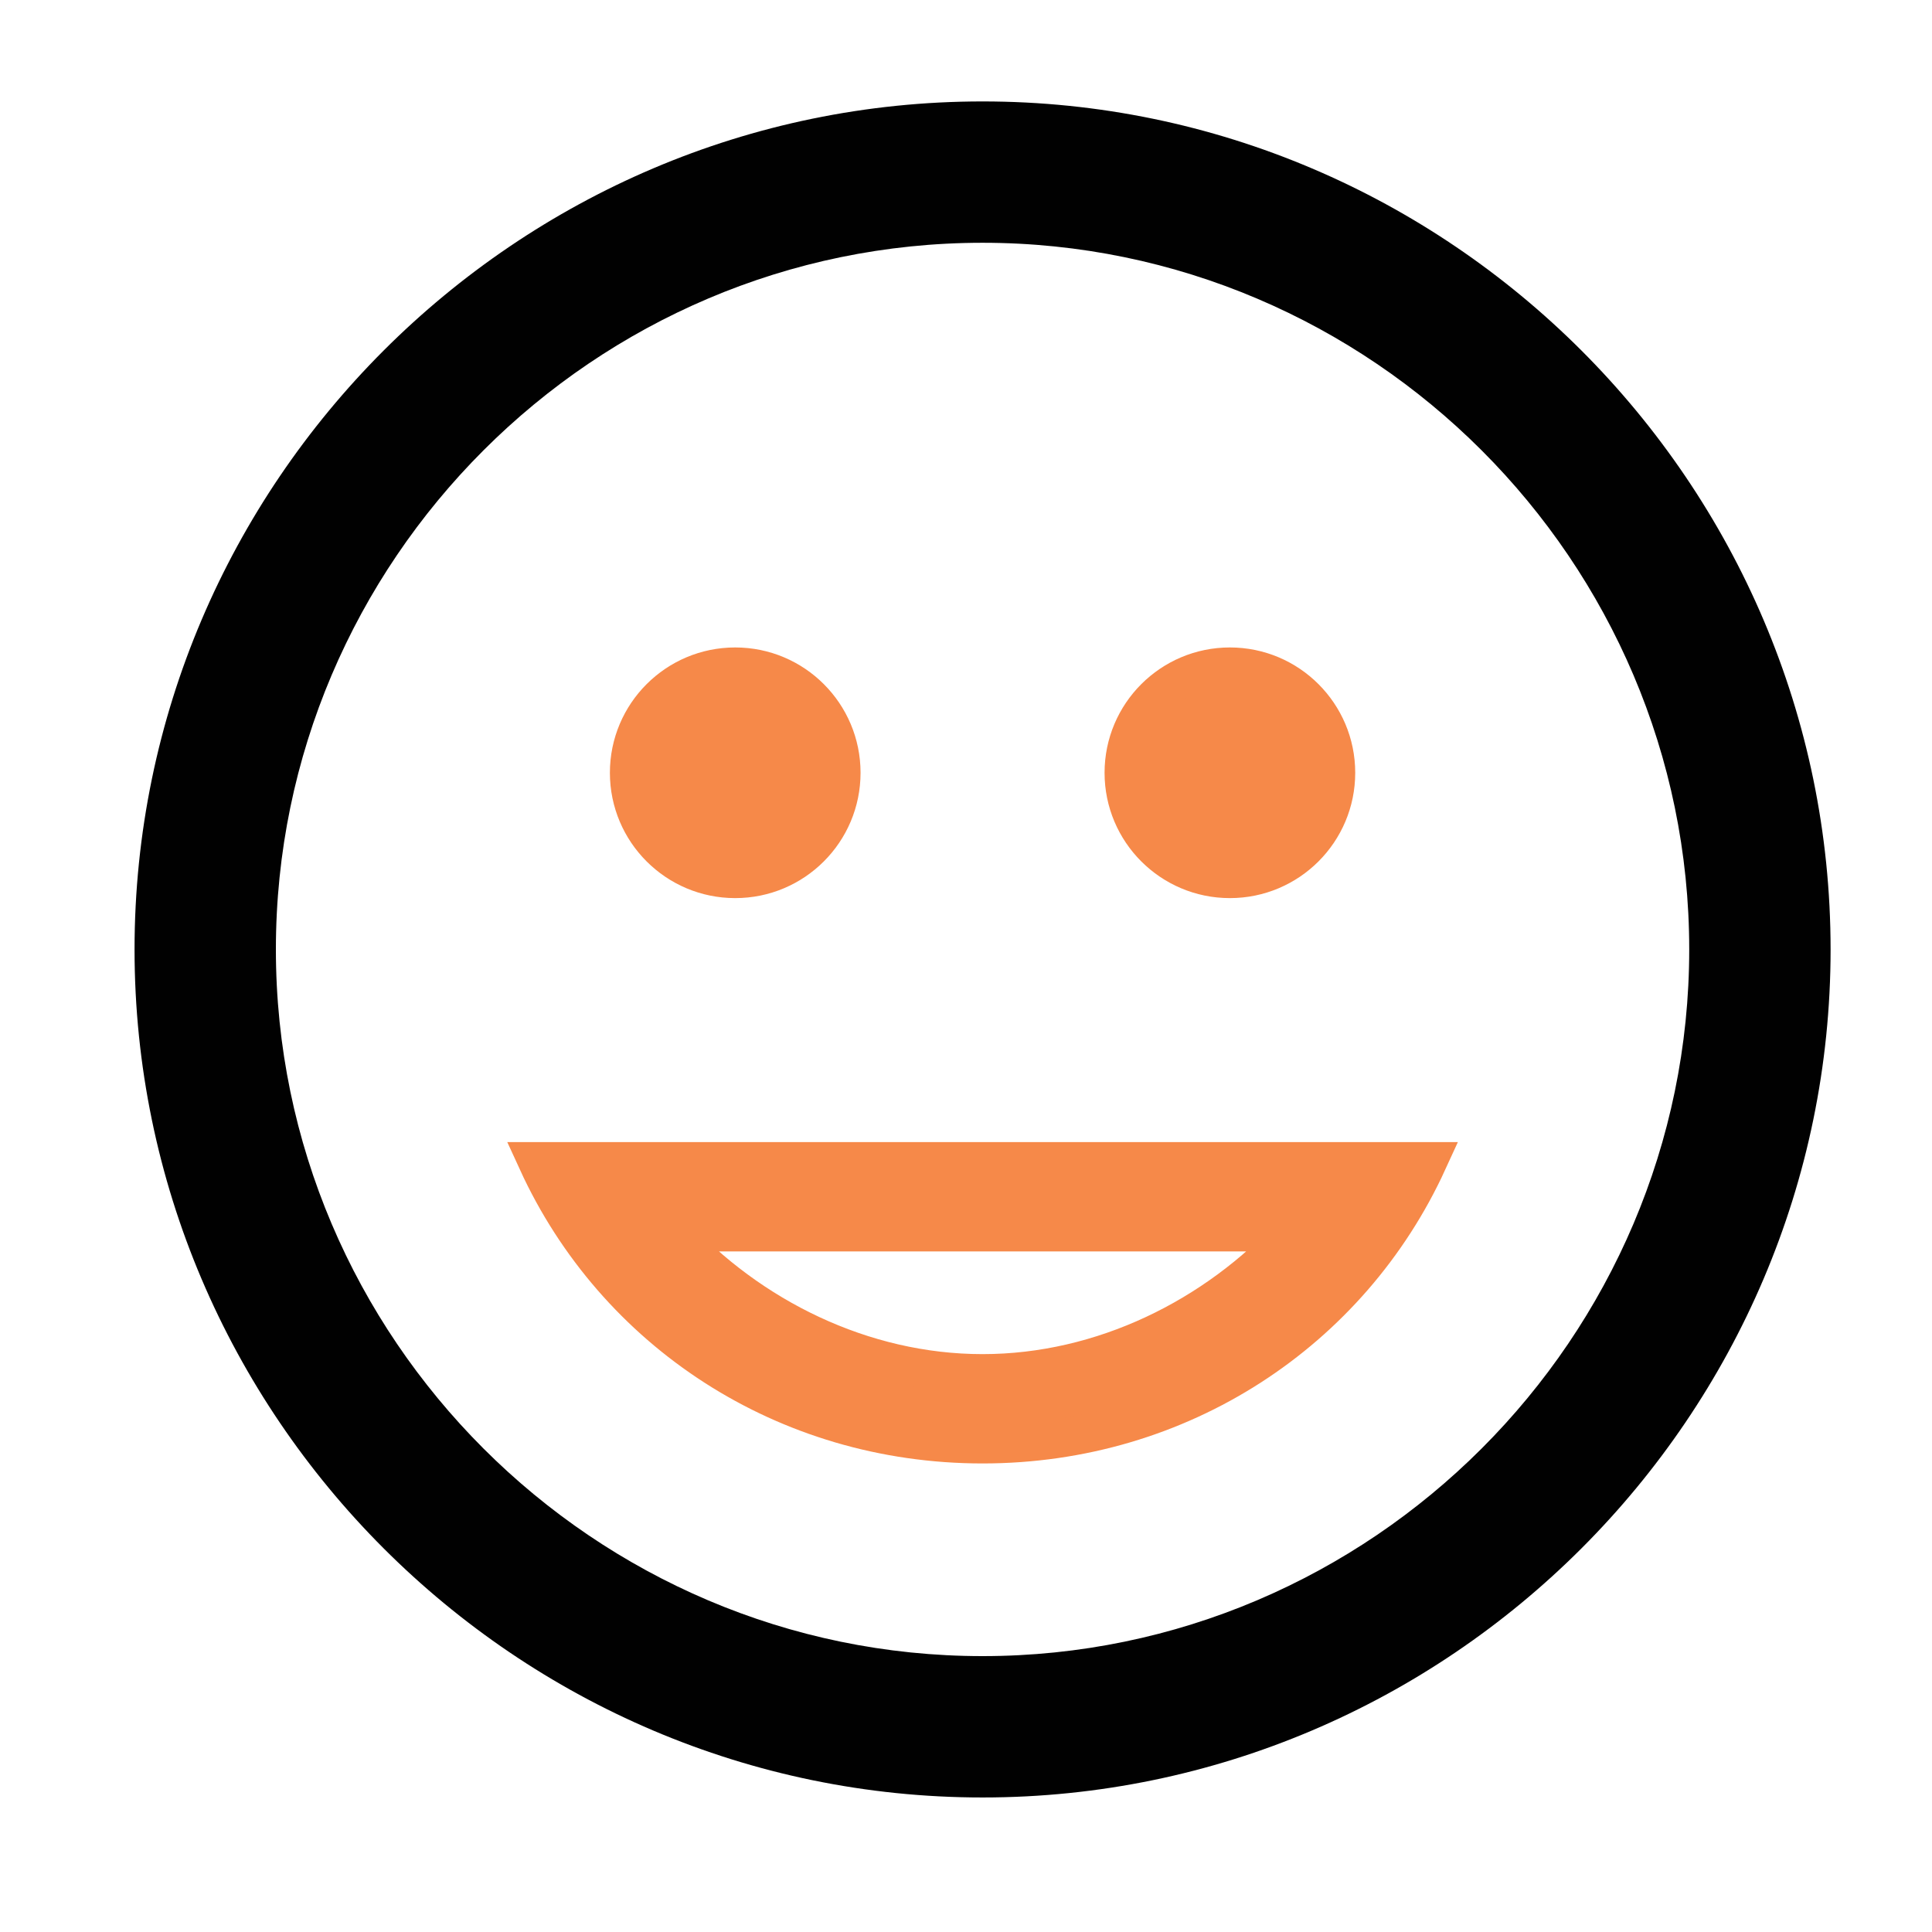 <?xml version="1.0" encoding="utf-8"?>
<!-- Generator: Adobe Illustrator 15.0.0, SVG Export Plug-In  -->
<!DOCTYPE svg PUBLIC "-//W3C//DTD SVG 1.1//EN" "http://www.w3.org/Graphics/SVG/1.1/DTD/svg11.dtd">
<svg version="1.1"
	 xmlns="http://www.w3.org/2000/svg" xmlns:xlink="http://www.w3.org/1999/xlink" xmlns:a="http://ns.adobe.com/AdobeSVGViewerExtensions/3.0/"
	 x="0px" y="0px" width="100px" height="100px" viewBox="-6.964 -5.25 100 100" enable-background="new -6.964 -5.25 100 100"
	 xml:space="preserve">
<defs>
</defs>
<path fill="#010101" d="M43.894,0C19.751,0,0,19.752,0,43.893c0,24.142,19.751,43.894,43.894,43.894
	c24.141,0,43.893-19.752,43.893-43.894C87.786,19.752,68.034,0,43.894,0z M43.894,80.47c-20.119,0-36.578-16.46-36.578-36.577
	c0-20.117,16.459-36.577,36.578-36.577c20.117,0,36.576,16.46,36.576,36.577C80.47,64.01,64.011,80.47,43.894,80.47z"/>
<circle fill="#F68949" stroke="#F68949" stroke-width="2" stroke-miterlimit="10" cx="31.091" cy="34.749" r="5.487"/>
<circle fill="#F68949" stroke="#F68949" stroke-width="2" stroke-miterlimit="10" cx="56.695" cy="34.749" r="5.487"/>
<path fill="#F68949" stroke="#F68949" stroke-width="2" stroke-miterlimit="10" d="M43.894,69.498
	c10.24,0,19.021-5.851,23.043-14.632H20.851C24.872,63.647,33.653,69.498,43.894,69.498z M59.989,58.524
	c-4.026,4.389-9.877,7.315-16.096,7.315c-6.22,0-12.07-2.927-16.094-7.315H59.989z"/>
</svg>
